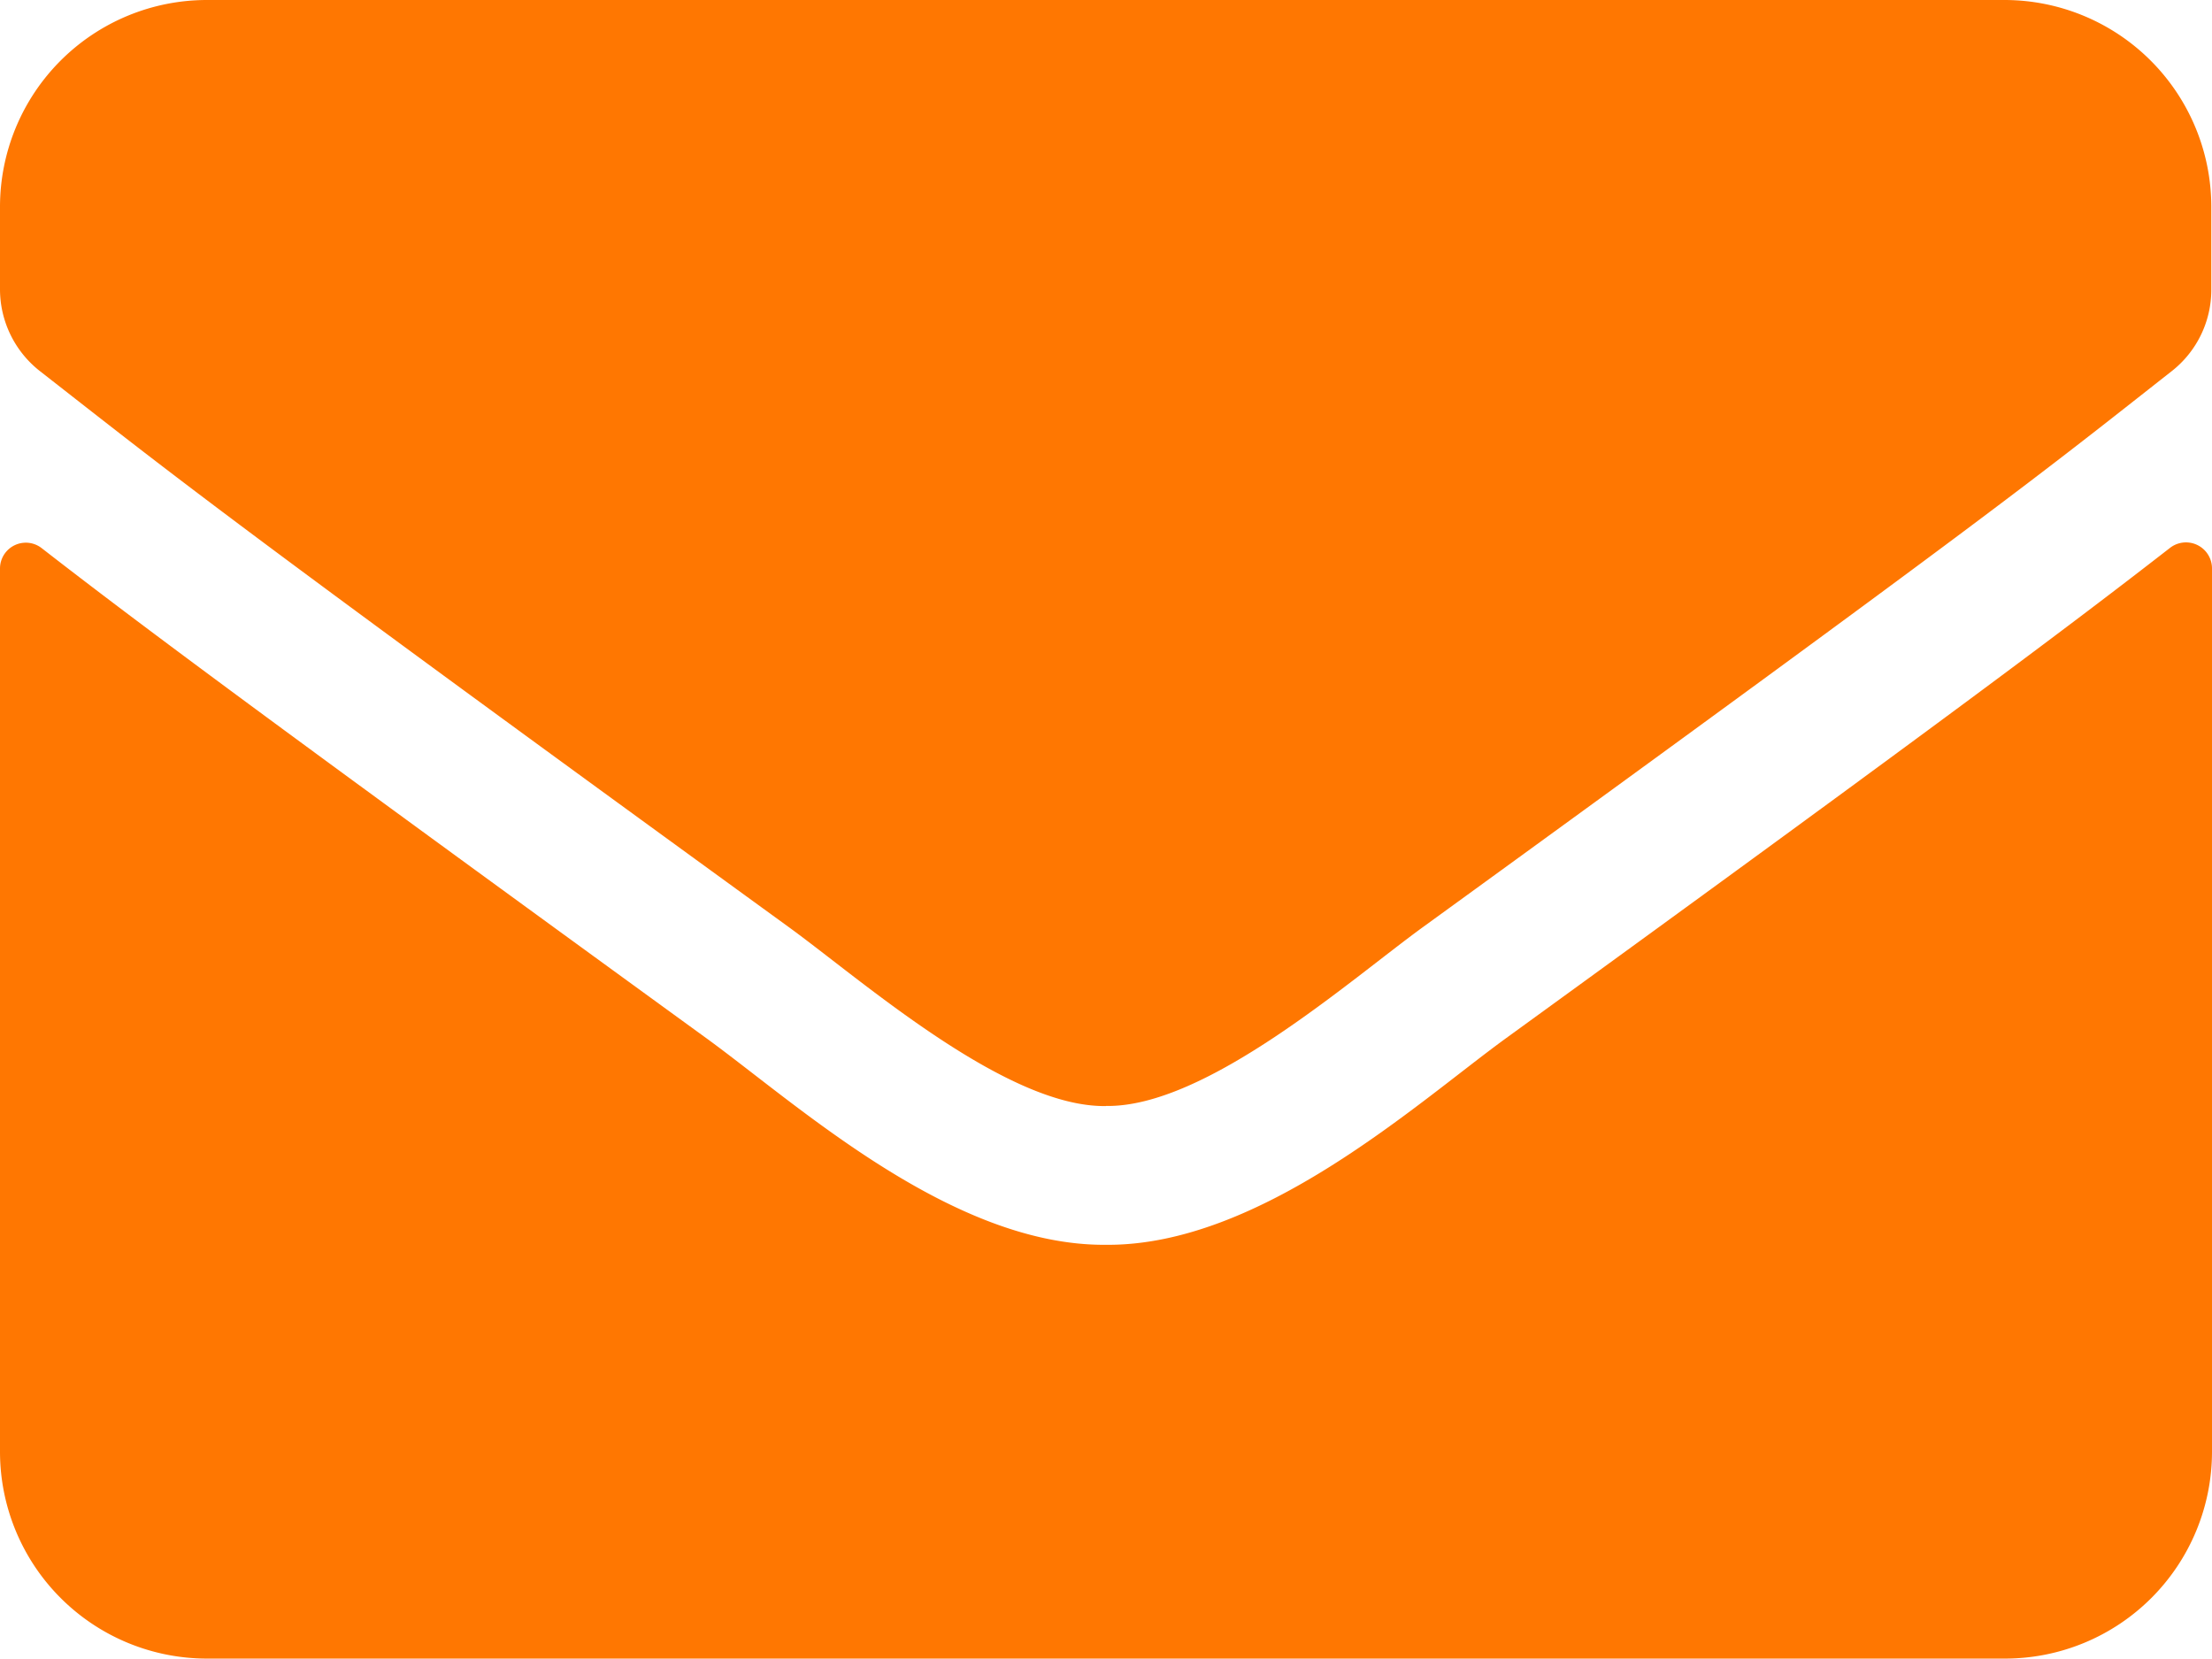 <?xml version="1.0" encoding="UTF-8"?> <svg xmlns="http://www.w3.org/2000/svg" width="22.447" height="16.835" viewBox="0 0 22.447 16.835"><path id="Icon_awesome-envelope" data-name="Icon awesome-envelope" d="M22.022,10.059a.264.264,0,0,1,.425.206v8.966a2.1,2.1,0,0,1-2.1,2.1H2.1a2.1,2.1,0,0,1-2.1-2.1V10.27a.262.262,0,0,1,.425-.206c.982.763,2.284,1.732,6.756,4.981.925.675,2.486,2.1,4.042,2.087,1.565.013,3.157-1.438,4.047-2.087C19.742,11.8,21.04,10.822,22.022,10.059Zm-10.8,5.664c1.017.018,2.481-1.28,3.218-1.815,5.818-4.222,6.261-4.59,7.6-5.643a1.049,1.049,0,0,0,.4-.829V6.6a2.1,2.1,0,0,0-2.1-2.1H2.1A2.1,2.1,0,0,0,0,6.6v.833a1.056,1.056,0,0,0,.4.829c1.342,1.048,1.784,1.42,7.6,5.643C8.742,14.443,10.207,15.741,11.224,15.724Z" transform="translate(0 -4.5)" fill="#ff7701"></path></svg> 